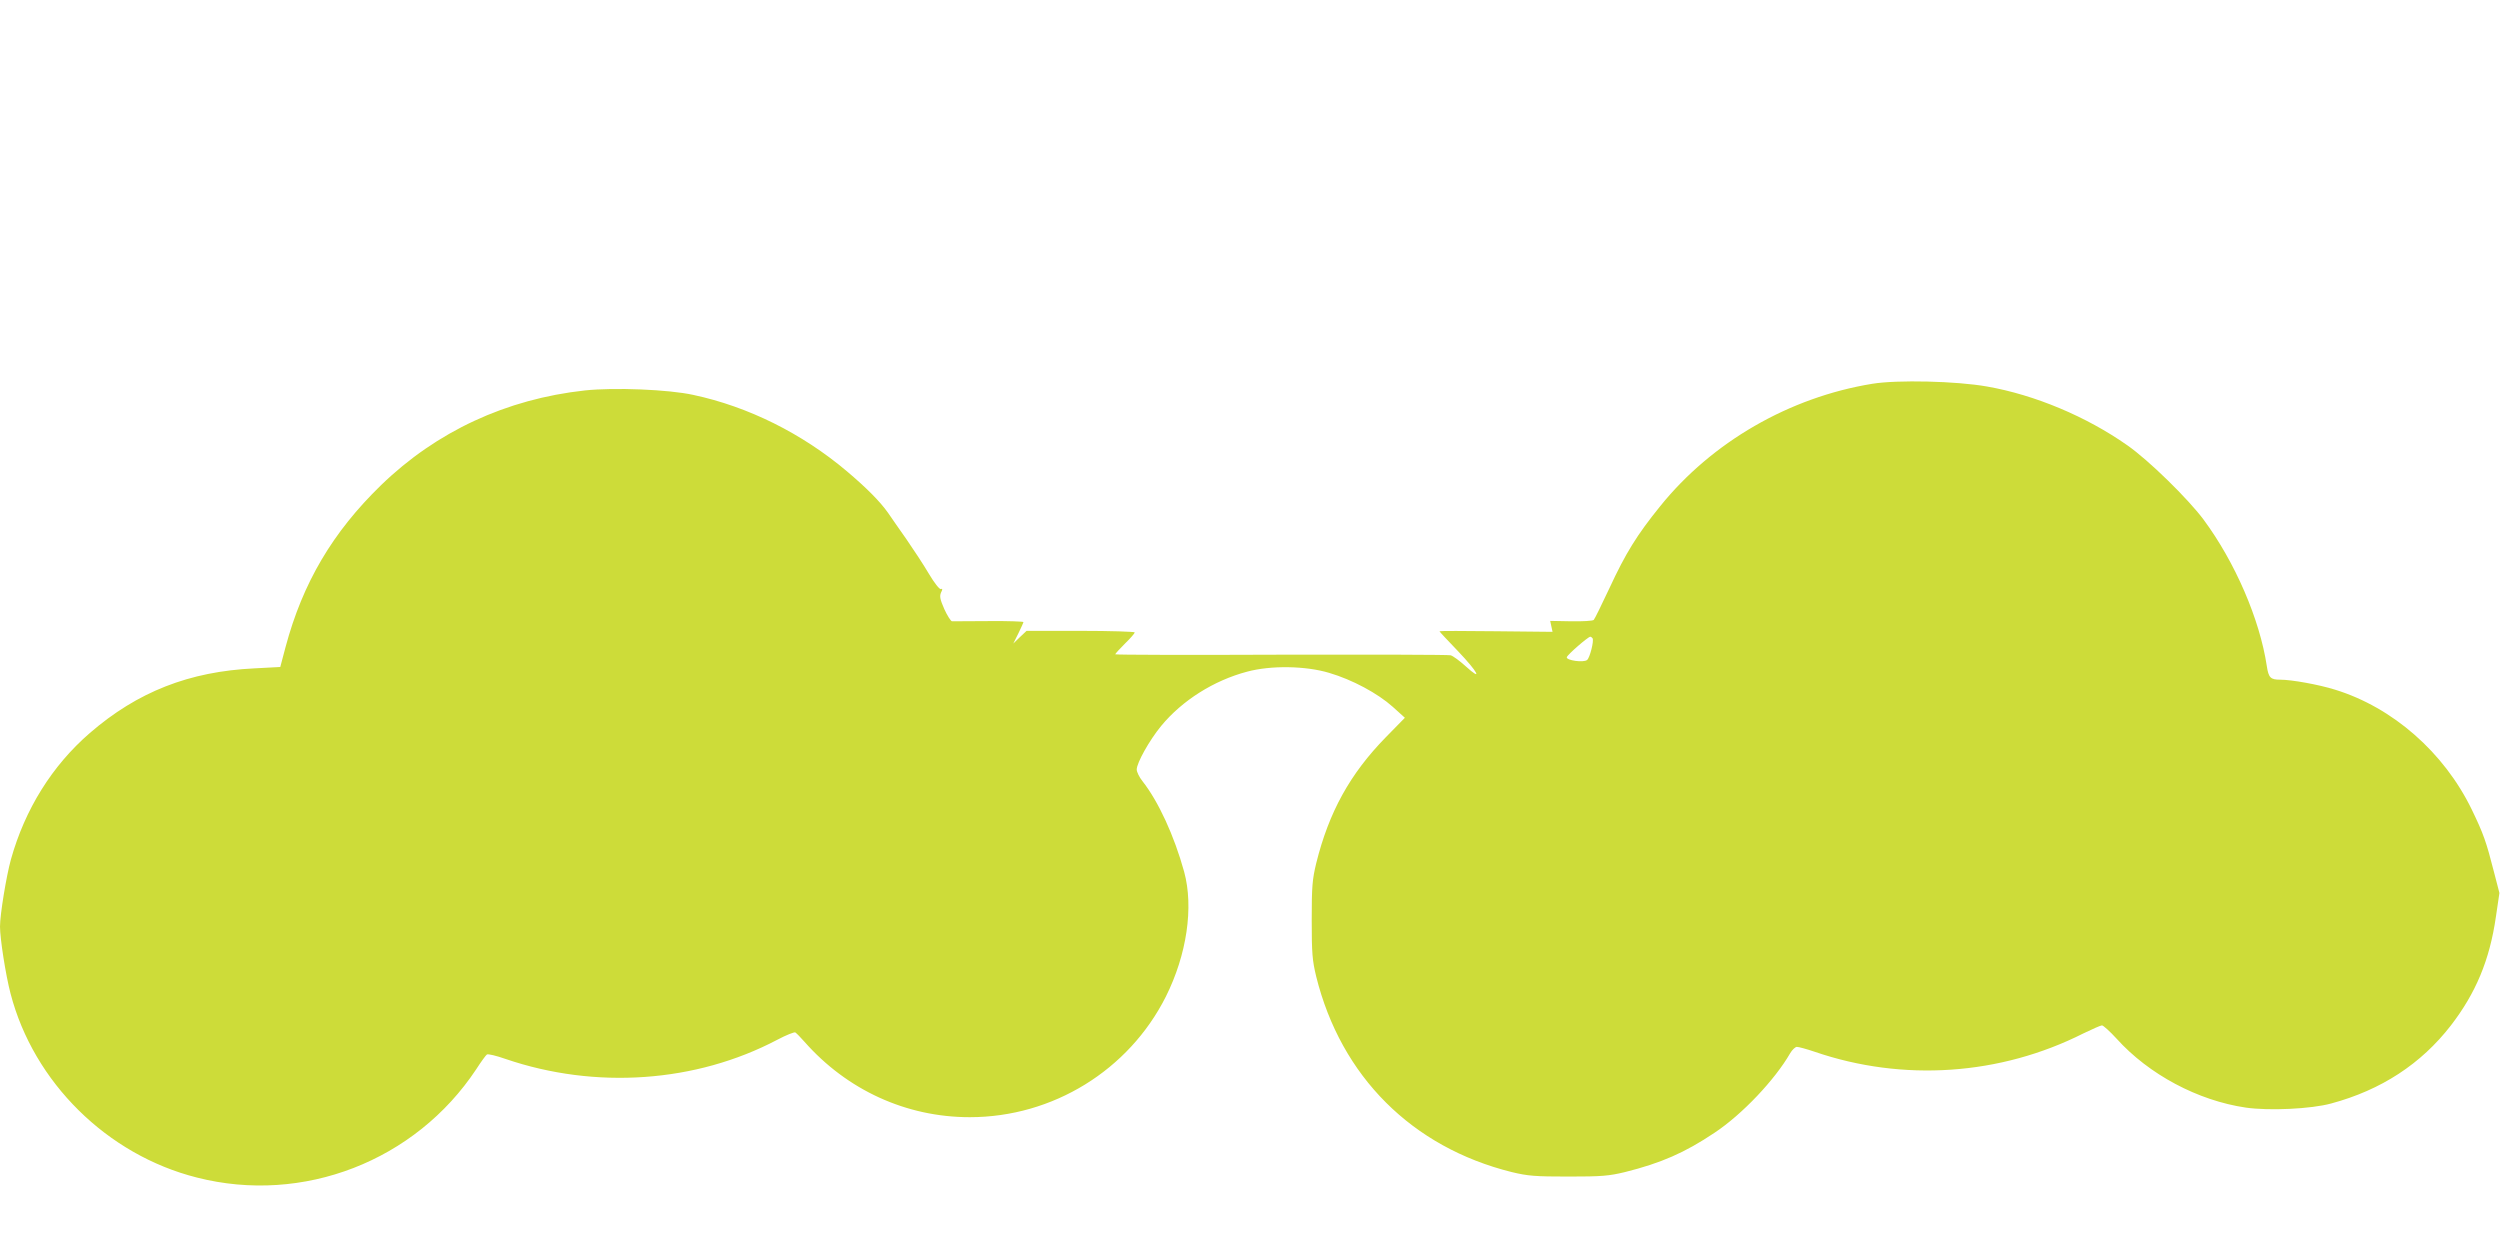 <?xml version="1.0" standalone="no"?>
<!DOCTYPE svg PUBLIC "-//W3C//DTD SVG 20010904//EN"
 "http://www.w3.org/TR/2001/REC-SVG-20010904/DTD/svg10.dtd">
<svg version="1.0" xmlns="http://www.w3.org/2000/svg"
 width="1280pt" height="640pt" viewBox="0 0 1280 640"
 preserveAspectRatio="xMidYMid meet">
<g transform="translate(0,640) scale(0.1,-0.1)"
fill="#cddc39" stroke="none">
<path d="M9586 4435 c-424 -69 -821 -298 -1086 -627 -119 -147 -177 -241 -259
-418 -40 -85 -76 -159 -81 -164 -5 -5 -57 -8 -116 -7 l-107 2 6 -28 6 -28
-290 3 c-159 2 -289 2 -289 0 0 -2 43 -48 95 -102 103 -108 129 -159 39 -77
-31 28 -65 53 -77 56 -12 3 -403 4 -870 3 -466 -2 -847 -1 -847 2 0 3 23 28
50 55 28 27 50 53 50 57 0 4 -125 8 -277 8 l-277 0 -34 -32 -34 -33 26 52 c14
29 26 55 26 58 0 3 -80 6 -177 5 -98 -1 -183 -1 -189 -1 -6 1 -24 29 -39 62
-22 50 -25 66 -17 85 9 17 8 22 -1 18 -7 -2 -33 31 -61 78 -27 46 -79 125
-115 177 -36 52 -79 112 -94 135 -41 58 -108 126 -212 214 -229 193 -504 330
-785 390 -126 28 -405 39 -555 23 -403 -44 -760 -210 -1044 -485 -248 -241
-401 -500 -489 -829 l-27 -102 -132 -7 c-334 -16 -599 -120 -843 -331 -193
-167 -332 -390 -404 -647 -24 -87 -56 -283 -56 -344 0 -61 29 -248 54 -343
118 -454 494 -826 954 -942 544 -139 1119 85 1430 554 25 39 50 73 55 76 5 4
48 -6 96 -23 460 -157 974 -121 1390 98 45 24 88 41 93 38 6 -4 27 -25 47 -48
218 -247 521 -386 846 -386 425 0 814 240 1004 617 108 216 143 458 94 639
-51 185 -132 361 -214 465 -16 20 -29 47 -29 59 0 34 65 150 125 223 108 131
270 233 440 278 122 33 300 30 420 -6 119 -35 249 -105 326 -174 l62 -56 -97
-99 c-184 -188 -292 -384 -357 -646 -20 -83 -23 -119 -23 -290 0 -171 3 -207
23 -290 127 -511 490 -874 1001 -1001 83 -20 119 -23 290 -23 171 0 207 3 290
23 184 46 306 99 458 201 142 94 310 272 388 408 10 17 26 32 34 32 9 0 50
-11 91 -25 452 -155 950 -121 1376 94 46 22 88 41 95 41 7 0 41 -31 75 -68
165 -183 416 -317 662 -353 119 -17 334 -7 436 21 257 69 461 203 613 399 128
166 199 335 231 557 l18 122 -28 108 c-39 153 -53 194 -114 320 -142 292 -404
522 -700 613 -83 26 -222 51 -280 51 -50 0 -60 10 -69 70 -36 239 -162 531
-324 750 -80 107 -281 304 -390 380 -209 147 -473 258 -718 301 -157 28 -460
35 -588 14z m-1432 -1303 c8 -13 -14 -100 -28 -111 -18 -15 -108 -2 -104 14 3
13 108 104 120 105 4 0 9 -4 12 -8z"/>
</g>
</svg>

